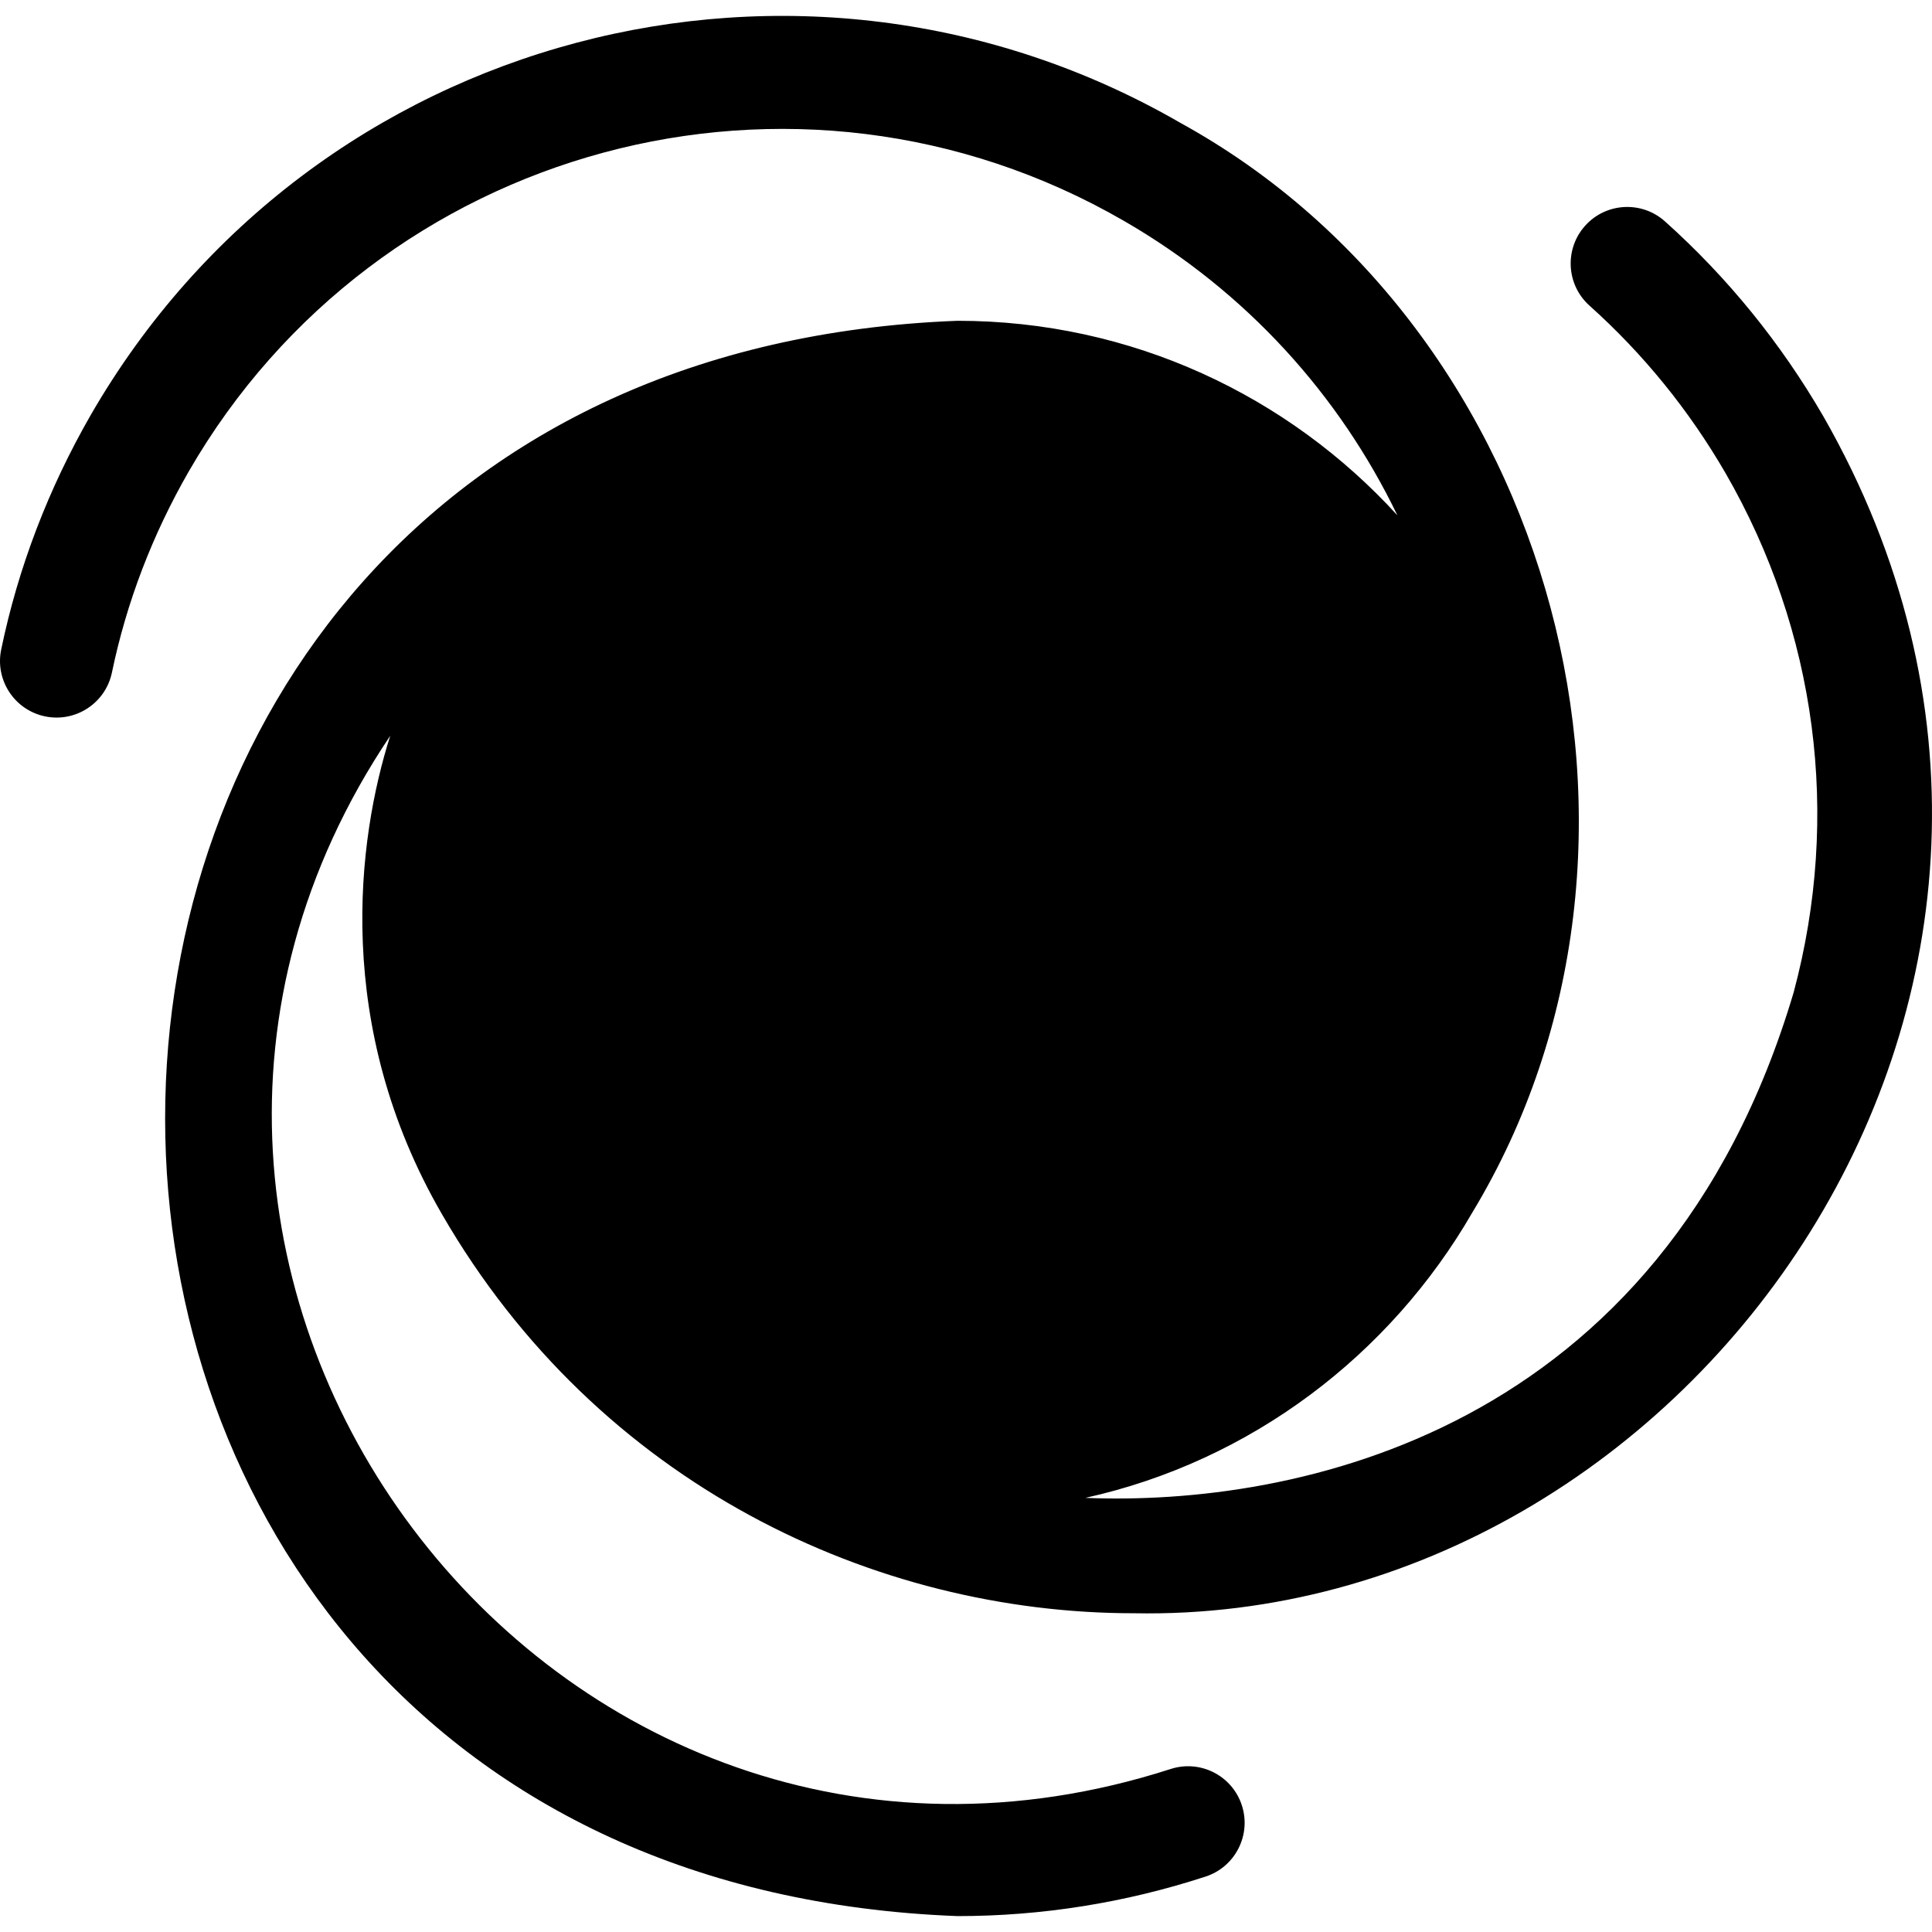 <svg xmlns="http://www.w3.org/2000/svg" version="1.1" xmlns:xlink="http://www.w3.org/1999/xlink" width="20" height="20" x="0" y="0" viewBox="0 0 512.408 512.408" style="enable-background:new 0 0 512 512" xml:space="preserve" class=""><g><path d="M483.589 110.42c-11.276-19.448-25.41-36.844-42.008-51.706-6.171-5.526-15.653-5.002-21.18 1.17-5.525 6.172-5.001 15.655 1.17 21.181 14.243 12.753 26.379 27.692 36.053 44.378 24.225 41.974 30.65 90.898 18.093 137.759C440.843 380.646 342.72 399.515 287.86 397.268c43.848-9.707 80.783-37.82 102.647-75.71 58.846-97.328 22.213-234.182-77.462-288.982C212.607-25.441 82.921 8.096 24.09 110.025c-11.273 19.6-19.272 40.54-23.774 62.239-1.683 8.111 3.528 16.052 11.638 17.735 8.111 1.685 16.05-3.528 17.733-11.639 3.856-18.579 10.721-36.538 20.394-53.357C100.034 38.456 210.947 8.247 298.048 58.558c32.692 18.863 57.29 46.44 72.572 78.125-28.898-31.688-70.49-51.603-116.647-51.603-280.298 10.651-280.178 412.52.003 423.112 22.325 0 44.457-3.528 65.777-10.485 7.875-2.57 12.177-11.037 9.607-18.913s-11.037-12.175-18.91-9.607C146.135 522.128 7.82 337.526 103.5 195.142c-8.751 27.455-15.21 76.959 13.703 126.867 41.546 71.924 115.069 105.861 183.534 105.861 148.234 2.874 269.073-166.687 182.852-317.45z" fill="#000000" opacity="1" data-original="#000000" class=""></path></g></svg>
